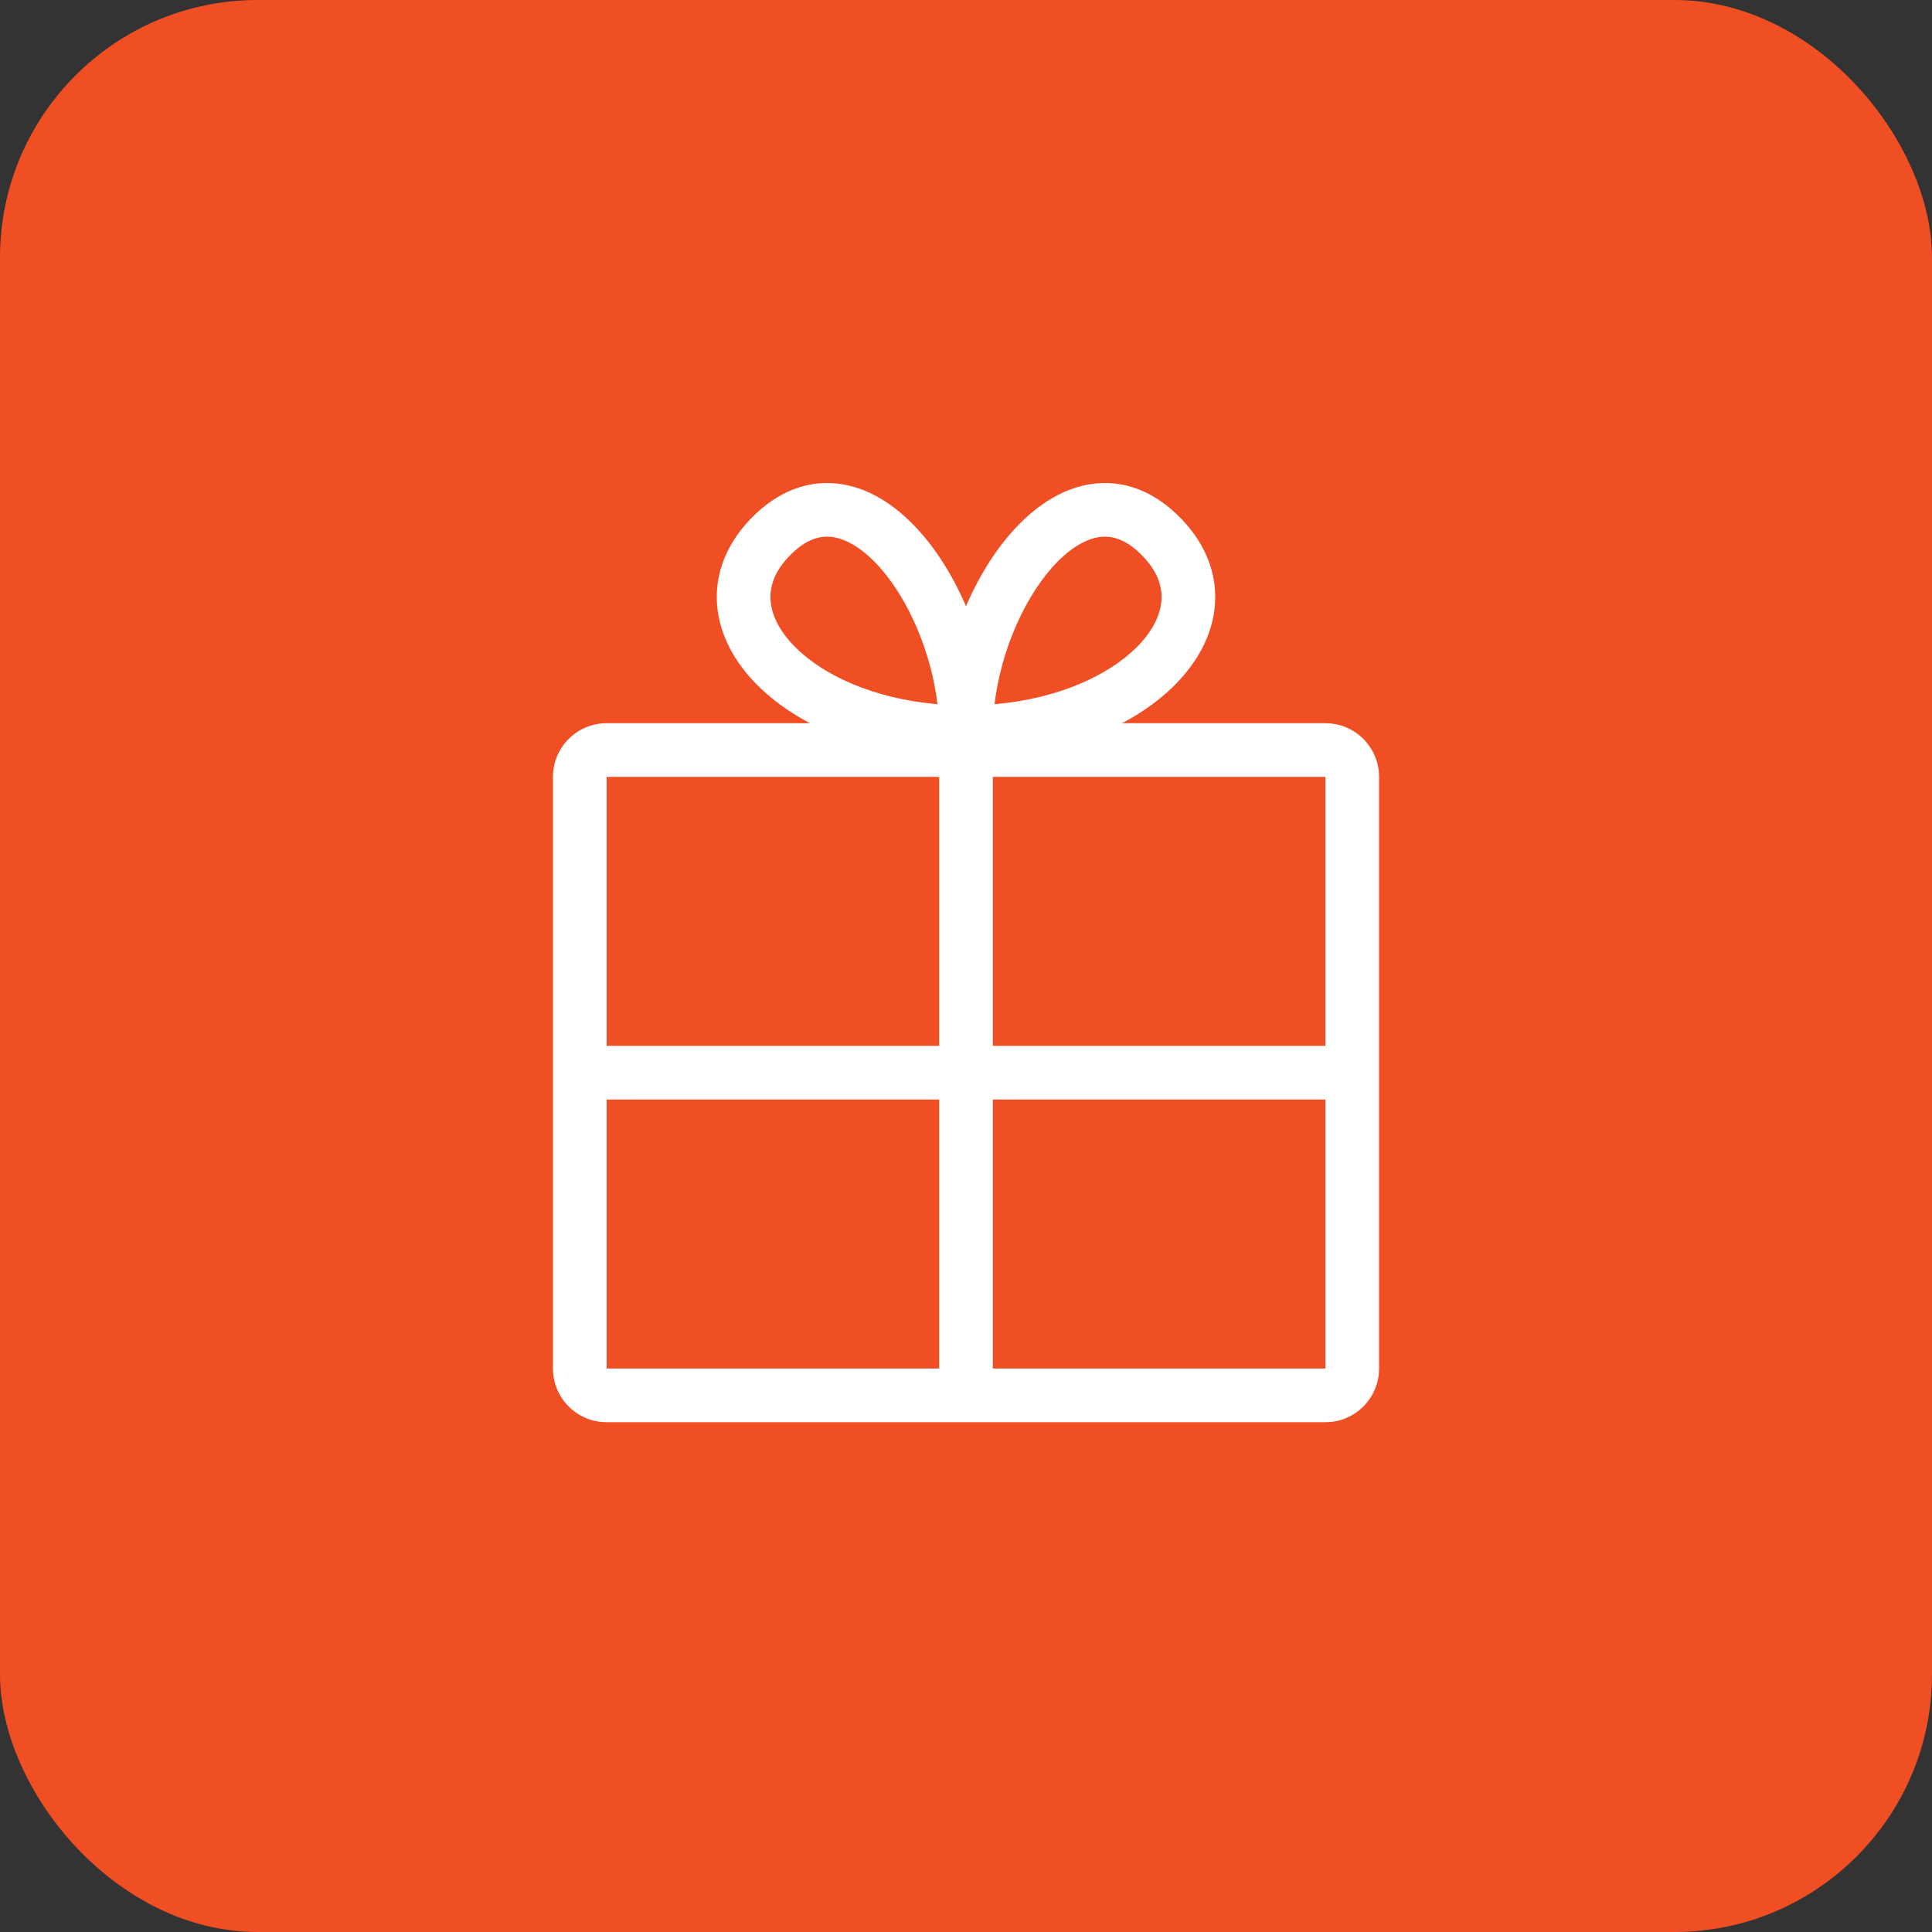 <svg width="90" height="90" viewBox="0 0 90 90" fill="none" xmlns="http://www.w3.org/2000/svg">
<rect x="0" y="0" width="90" height="90" fill="#333333" stroke="none"/>
<rect width="90" height="90" rx="12" fill="#F04E23"/>
<path d="M25.759 36.19C25.759 34.809 26.878 33.69 28.259 33.69H45H61.742C63.122 33.69 64.242 34.809 64.242 36.19V49.971V63.752C64.242 65.132 63.122 66.252 61.742 66.252H45H28.259C26.878 66.252 25.759 65.132 25.759 63.752V49.971V36.19Z" fill="#F04E23"/>
<path fill-rule="evenodd" clip-rule="evenodd" d="M43.75 48.721V36.19H28.259L28.259 48.721H43.75ZM43.75 51.221H28.259V63.752H43.75V51.221ZM46.25 63.752V51.221H61.742V63.752H46.25ZM28.259 66.252C26.878 66.252 25.759 65.132 25.759 63.752V36.19C25.759 34.809 26.878 33.69 28.259 33.69H61.742C63.122 33.69 64.242 34.809 64.242 36.19V63.752C64.242 65.132 63.122 66.252 61.742 66.252H28.259ZM61.742 48.721H46.25V36.19H61.742V48.721Z" fill="white"/>
<path fill-rule="evenodd" clip-rule="evenodd" d="M42.904 24.829C44.89 27.096 46.25 30.73 46.25 34.111L46.251 35.361L45.001 35.361C40.871 35.361 37.32 33.973 35.259 31.895C34.223 30.851 33.512 29.575 33.404 28.176C33.293 26.747 33.826 25.364 34.952 24.187C36.207 22.875 37.683 22.315 39.206 22.554C40.652 22.781 41.91 23.694 42.904 24.829ZM38.818 25.024C38.242 24.933 37.552 25.085 36.759 25.915C36.056 26.649 35.848 27.355 35.897 27.983C35.947 28.642 36.296 29.392 37.033 30.134C38.332 31.443 40.675 32.548 43.671 32.805C43.383 30.395 42.346 27.987 41.023 26.476C40.243 25.585 39.471 25.126 38.818 25.024Z" fill="white"/>
<path fill-rule="evenodd" clip-rule="evenodd" d="M47.096 24.829C45.11 27.096 43.75 30.73 43.75 34.111L43.749 35.361L44.999 35.361C49.129 35.361 52.68 33.973 54.741 31.895C55.777 30.851 56.488 29.575 56.596 28.176C56.707 26.747 56.174 25.364 55.048 24.187C53.793 22.875 52.317 22.315 50.794 22.554C49.348 22.781 48.09 23.694 47.096 24.829ZM51.182 25.024C51.758 24.933 52.448 25.085 53.241 25.915C53.944 26.649 54.152 27.355 54.103 27.983C54.053 28.642 53.704 29.392 52.967 30.134C51.668 31.443 49.325 32.548 46.329 32.805C46.617 30.395 47.654 27.987 48.977 26.476C49.757 25.585 50.529 25.126 51.182 25.024Z" fill="white"/>
</svg>

